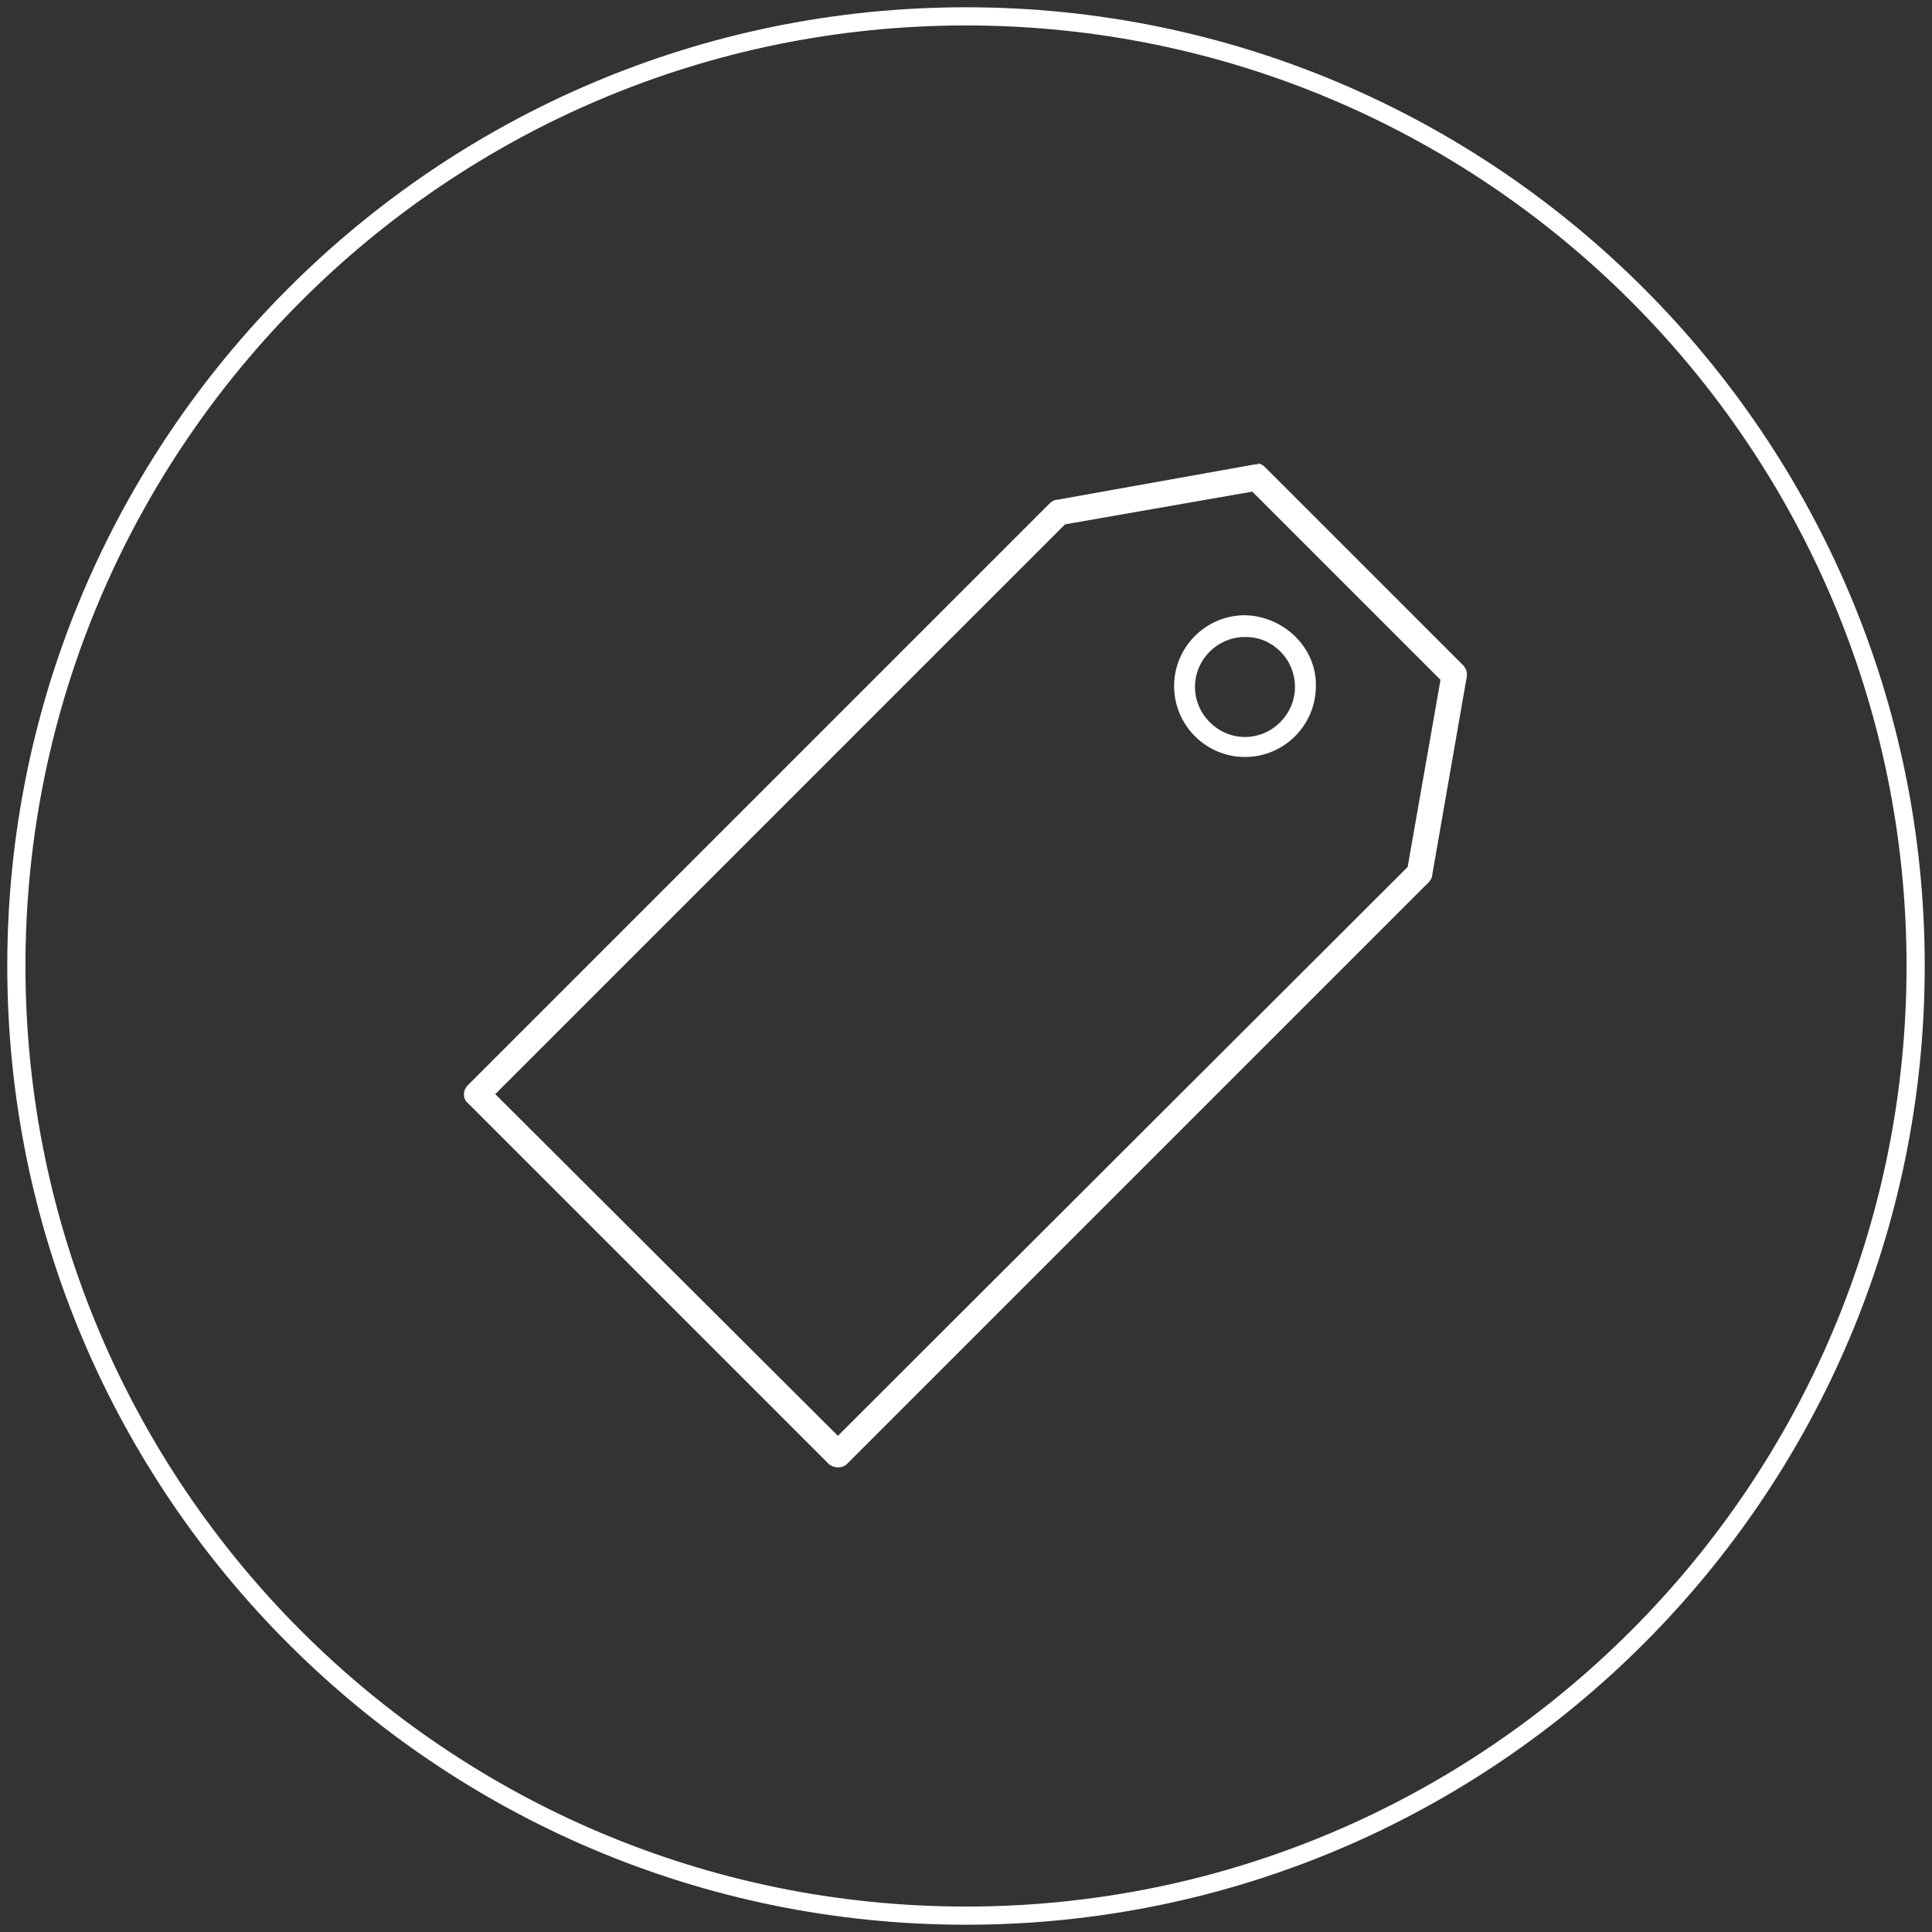 <?xml version="1.0" encoding="utf-8"?>
<!-- Generator: Adobe Illustrator 25.0.1, SVG Export Plug-In . SVG Version: 6.00 Build 0)  -->
<svg version="1.1" id="Ebene_1" xmlns="http://www.w3.org/2000/svg" xmlns:xlink="http://www.w3.org/1999/xlink" x="0px" y="0px"
	 viewBox="0 0 212.6 212.6" style="enable-background:new 0 0 212.6 212.6;" xml:space="preserve">
<rect x="0" y="0" width="212.6" height="212.6" fill="#333333" stroke="none"/>
<g id="Gruppe_1034_1_" transform="translate(0 0)">
	<g>
		<g>
			<path style="fill:#FFFFFF;" d="M138.4,51.1c-0.1,0-0.2,0-0.3,0L116.3,55c-0.3,0-0.6,0.2-0.8,0.4l-64,64c-0.6,0.6-0.6,1.5,0,2
				l39.7,39.7c0.6,0.5,1.5,0.5,2,0l64-64c0.2-0.2,0.4-0.5,0.4-0.8l3.8-21.8c0.1-0.5-0.1-1-0.4-1.3l-21.8-21.8
				c-0.2-0.2-0.5-0.4-0.8-0.4C138.5,51.1,138.4,51.1,138.4,51.1z M92.2,158L92.2,158l-37.7-37.6l62.7-62.7l0,0l20.6-3.6l20.7,20.7
				v0.1l-3.6,20.5l0,0L92.2,158z M137,67.7c-4.3,0-7.8,3.5-7.8,7.8s3.5,7.8,7.8,7.8s7.8-3.5,7.8-7.8C144.9,71.3,141.3,67.8,137,67.7
				L137,67.7z M137,81.1c-3,0-5.5-2.5-5.5-5.5s2.4-5.4,5.3-5.5l0,0h0.3c1.5,0,2.8,0.6,3.8,1.6s1.6,2.4,1.6,3.9
				C142.5,78.6,140,81.1,137,81.1z"/>
		</g>
	</g>
</g>
<g id="Ellipse_114_1_" transform="translate(375 2645)">
	<g>
		<path style="fill:#FFFFFF;" d="M-268.7-2433.2c-58.2,0-105.5-47.3-105.5-105.5s47.3-105.5,105.5-105.5s105.5,47.3,105.5,105.5
			C-163.2-2480.5-210.5-2433.2-268.7-2433.2z M-268.7-2642.2c-57.1,0-103.5,46.4-103.5,103.5s46.4,103.5,103.5,103.5
			s103.5-46.4,103.5-103.5S-211.6-2642.2-268.7-2642.2z"/>
	</g>
</g>
</svg>

